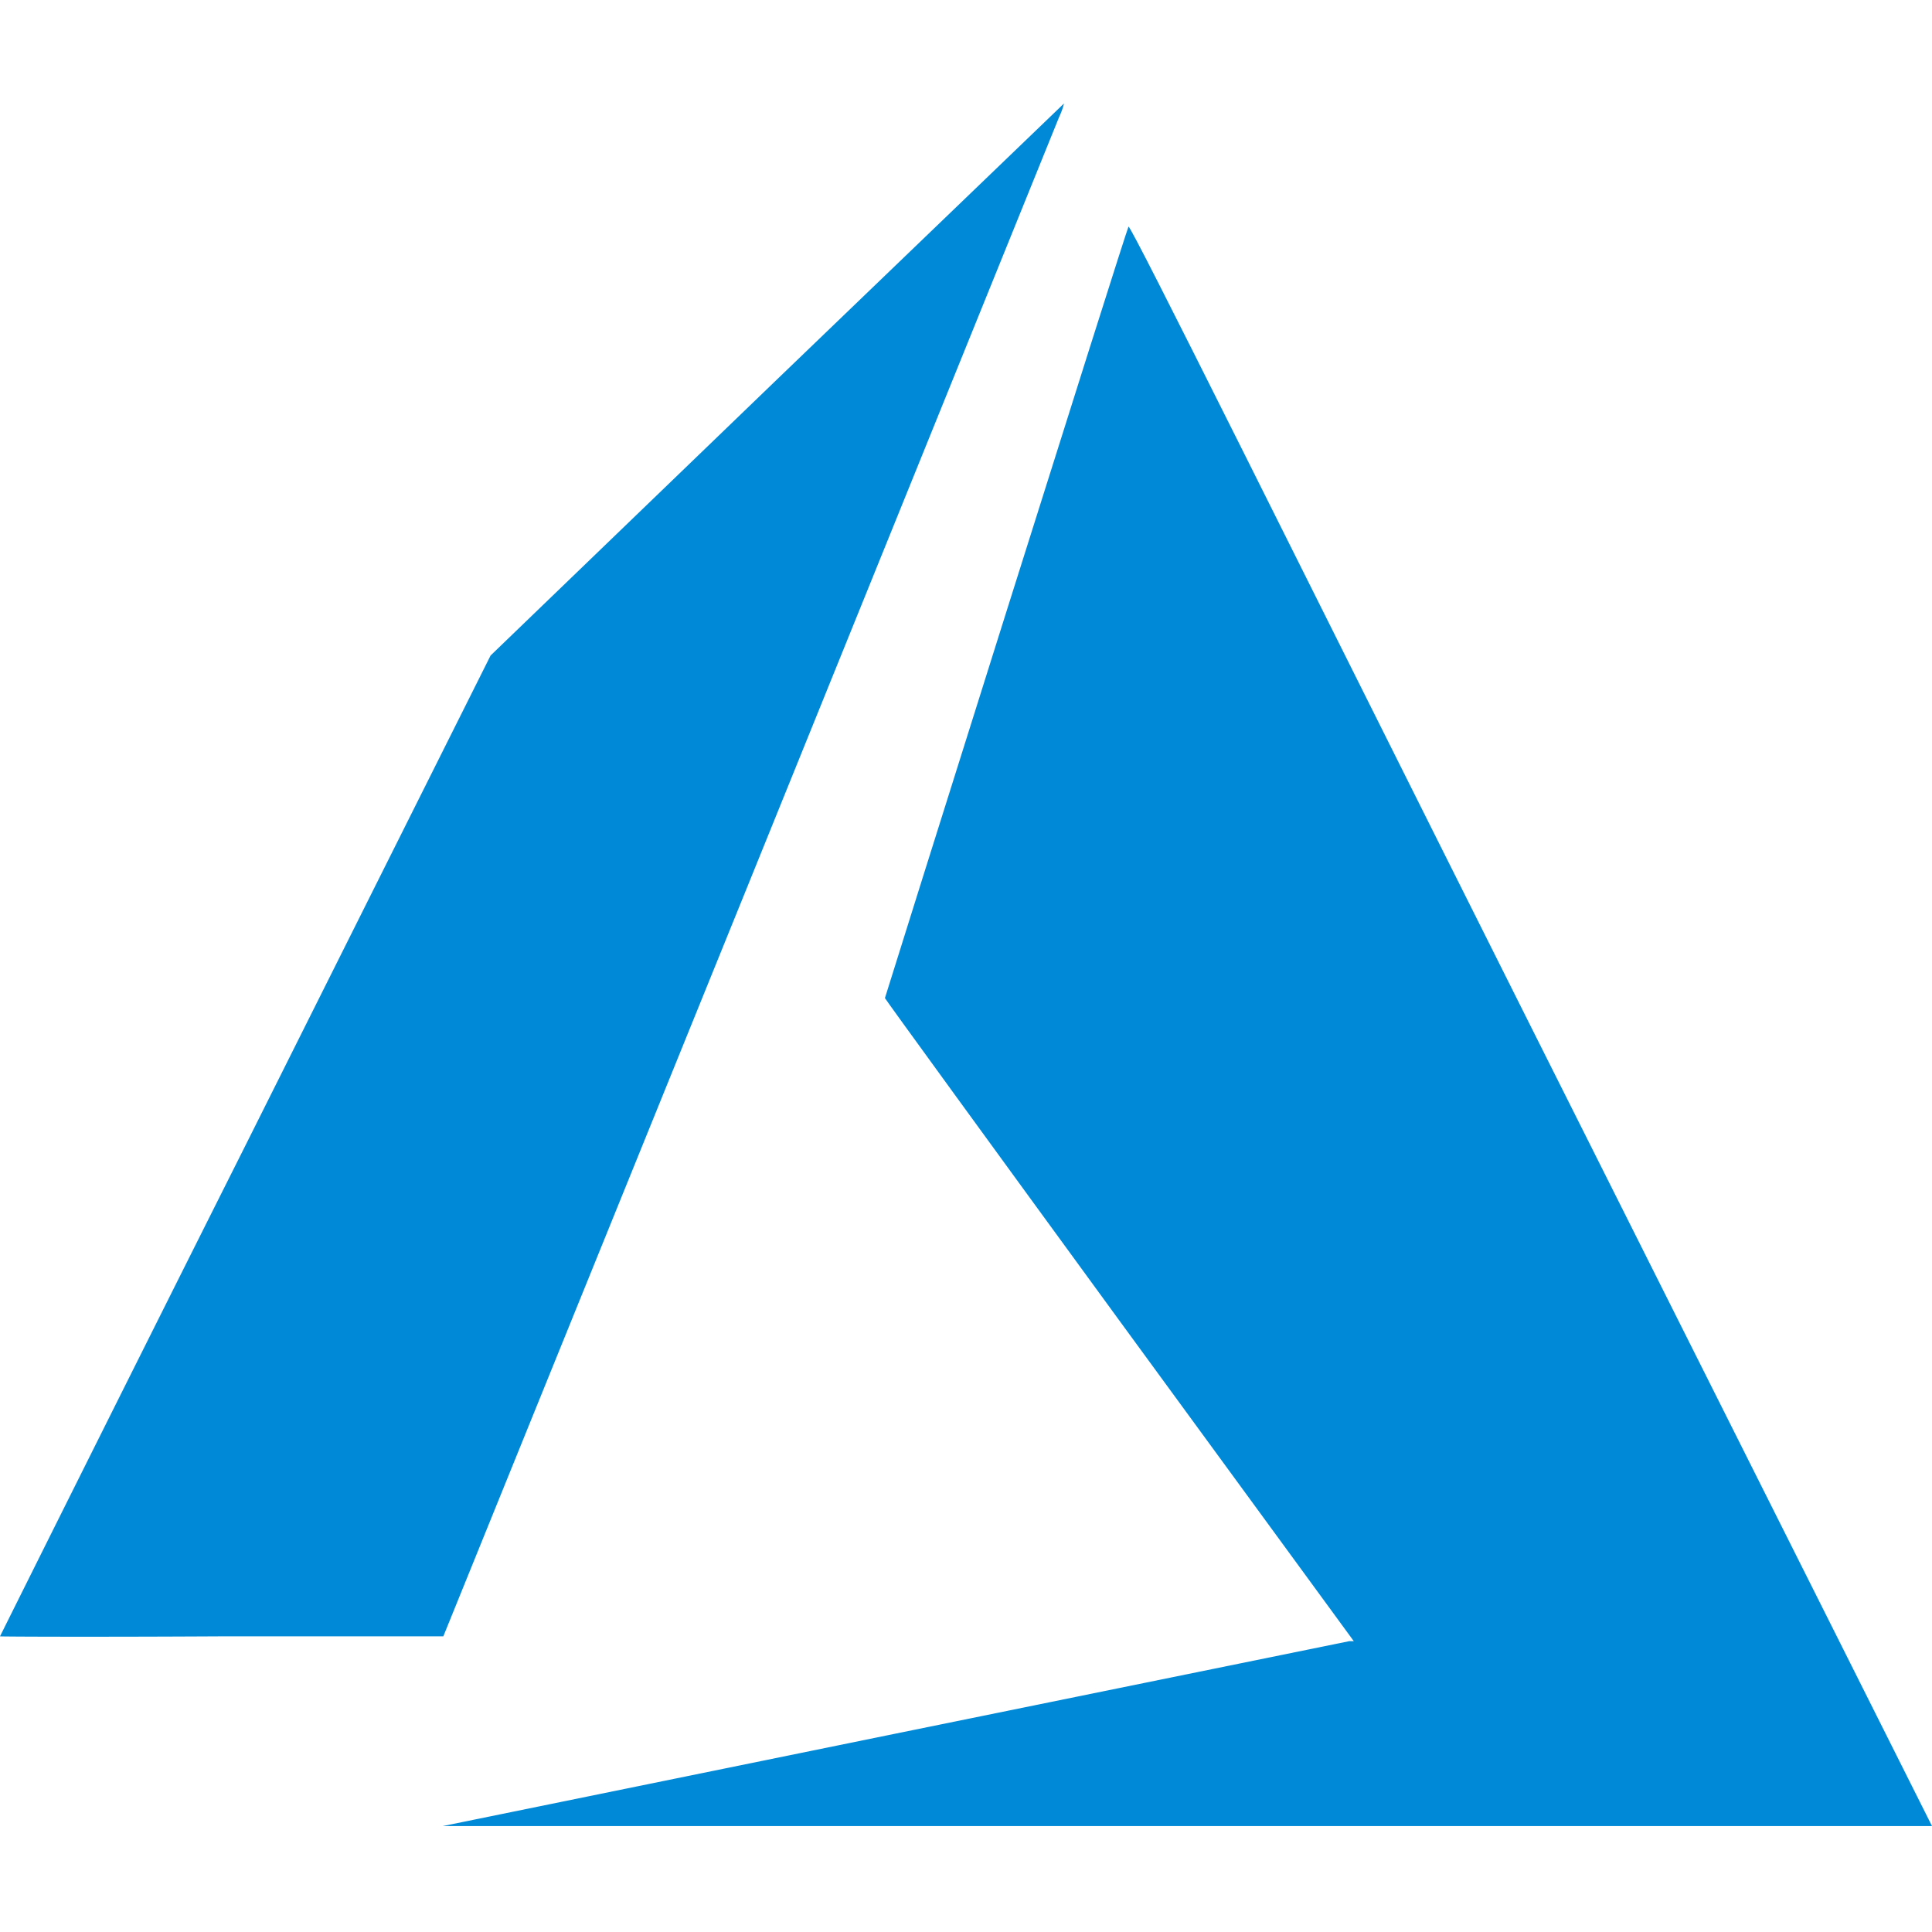 <svg id="Layer_1" data-name="Layer 1" xmlns="http://www.w3.org/2000/svg" viewBox="0 0 56 56"><defs><style>.cls-1{fill:#0089d6;}</style></defs><path class="cls-1" d="M25.91,50.26l13.2-2.69.13,0-6.8-9.3c-3.73-5.11-6.79-9.32-6.79-9.34s7-22.28,7.06-22.36,4.78,9.46,11.57,23L55.91,52.75l.09.18H12.83Z"/><path class="cls-1" d="M0,47.43S3.2,41,7.11,33.21L14.22,19l8.3-8,8.32-8a2,2,0,0,1-.14.39l-9,22.22L12.85,47.43H6.42C2.89,47.45,0,47.44,0,47.43Z"/></svg>